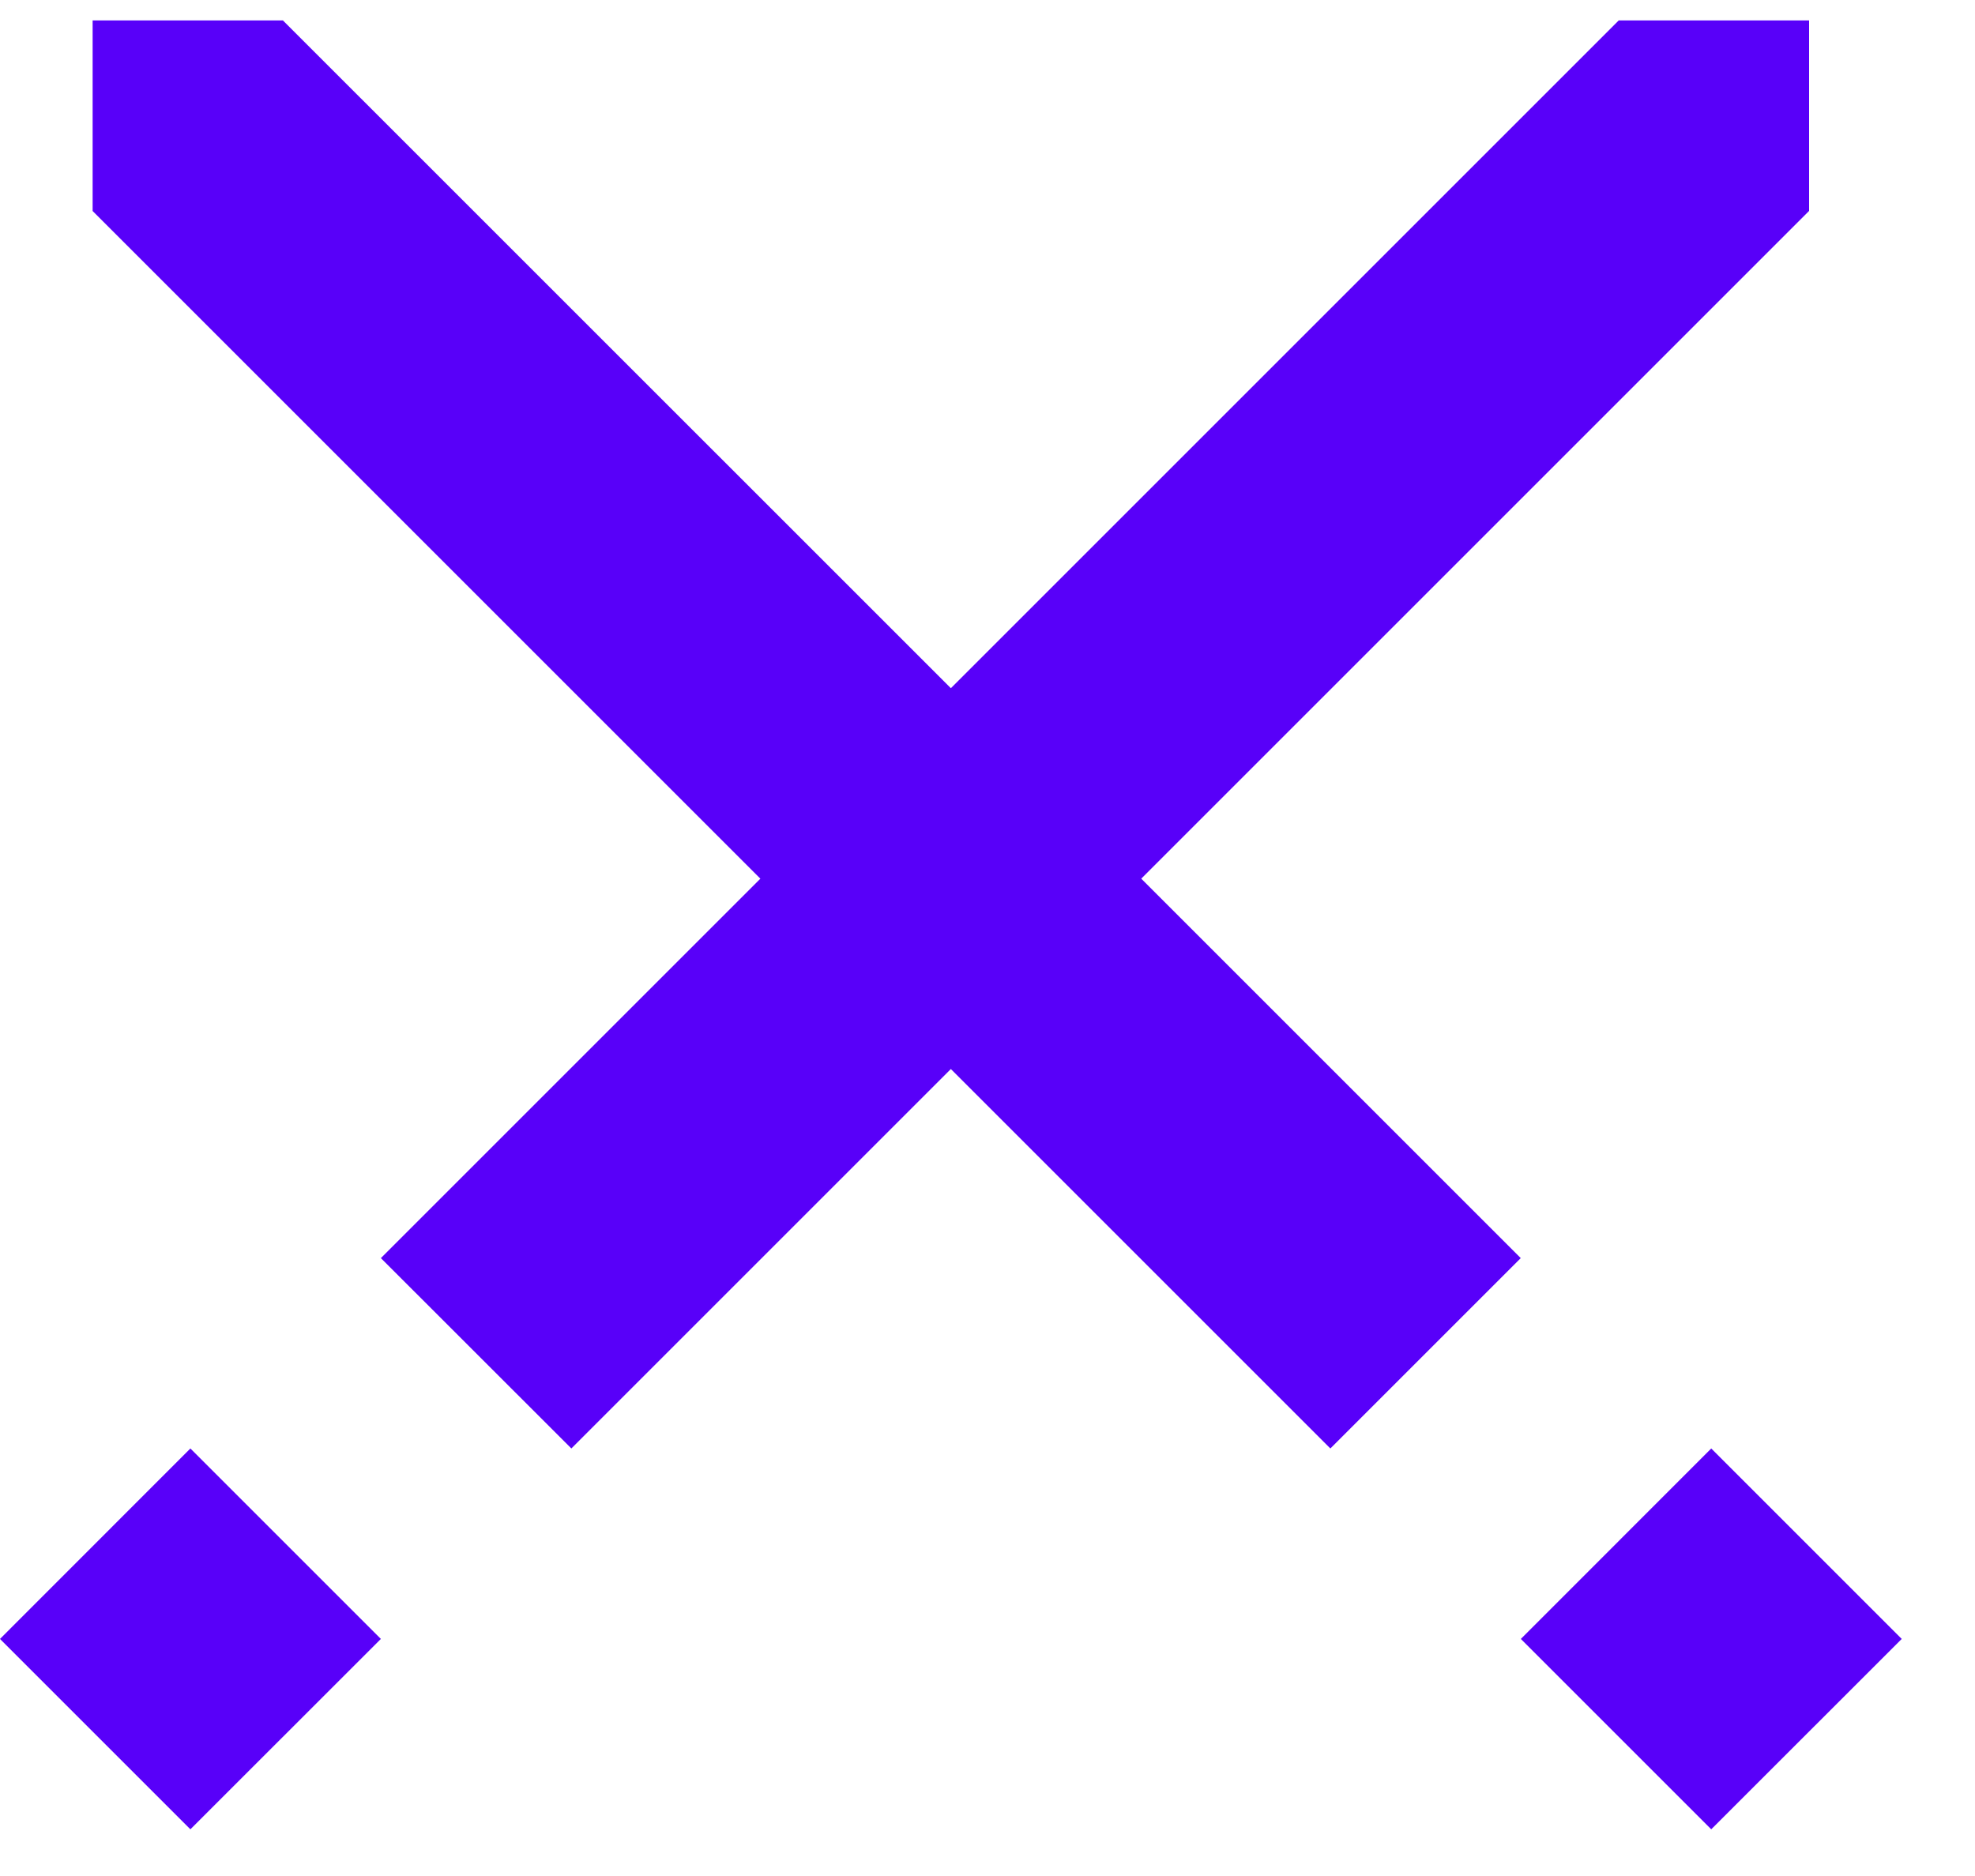 <svg xmlns="http://www.w3.org/2000/svg" width="20" height="19" viewBox="0 0 20 19" fill="none"><path fill-rule="evenodd" clip-rule="evenodd" d="M18.32 0.207L16.391 0.207V0.208L9.629 6.97L2.866 0.208L2.866 0.207L0.938 0.207V2.135L0.937 2.136L7.7 8.899L3.857 12.742L5.786 14.67L9.629 10.827L13.472 14.67L15.4 12.742L11.557 8.899L18.32 2.136L18.32 2.135V0.207ZM1.928 14.67L0 16.599L1.928 18.527L3.857 16.599L1.928 14.67ZM17.329 14.67L19.258 16.599L17.329 18.527L15.401 16.599L17.329 14.67Z" fill="#5800F9"></path></svg>